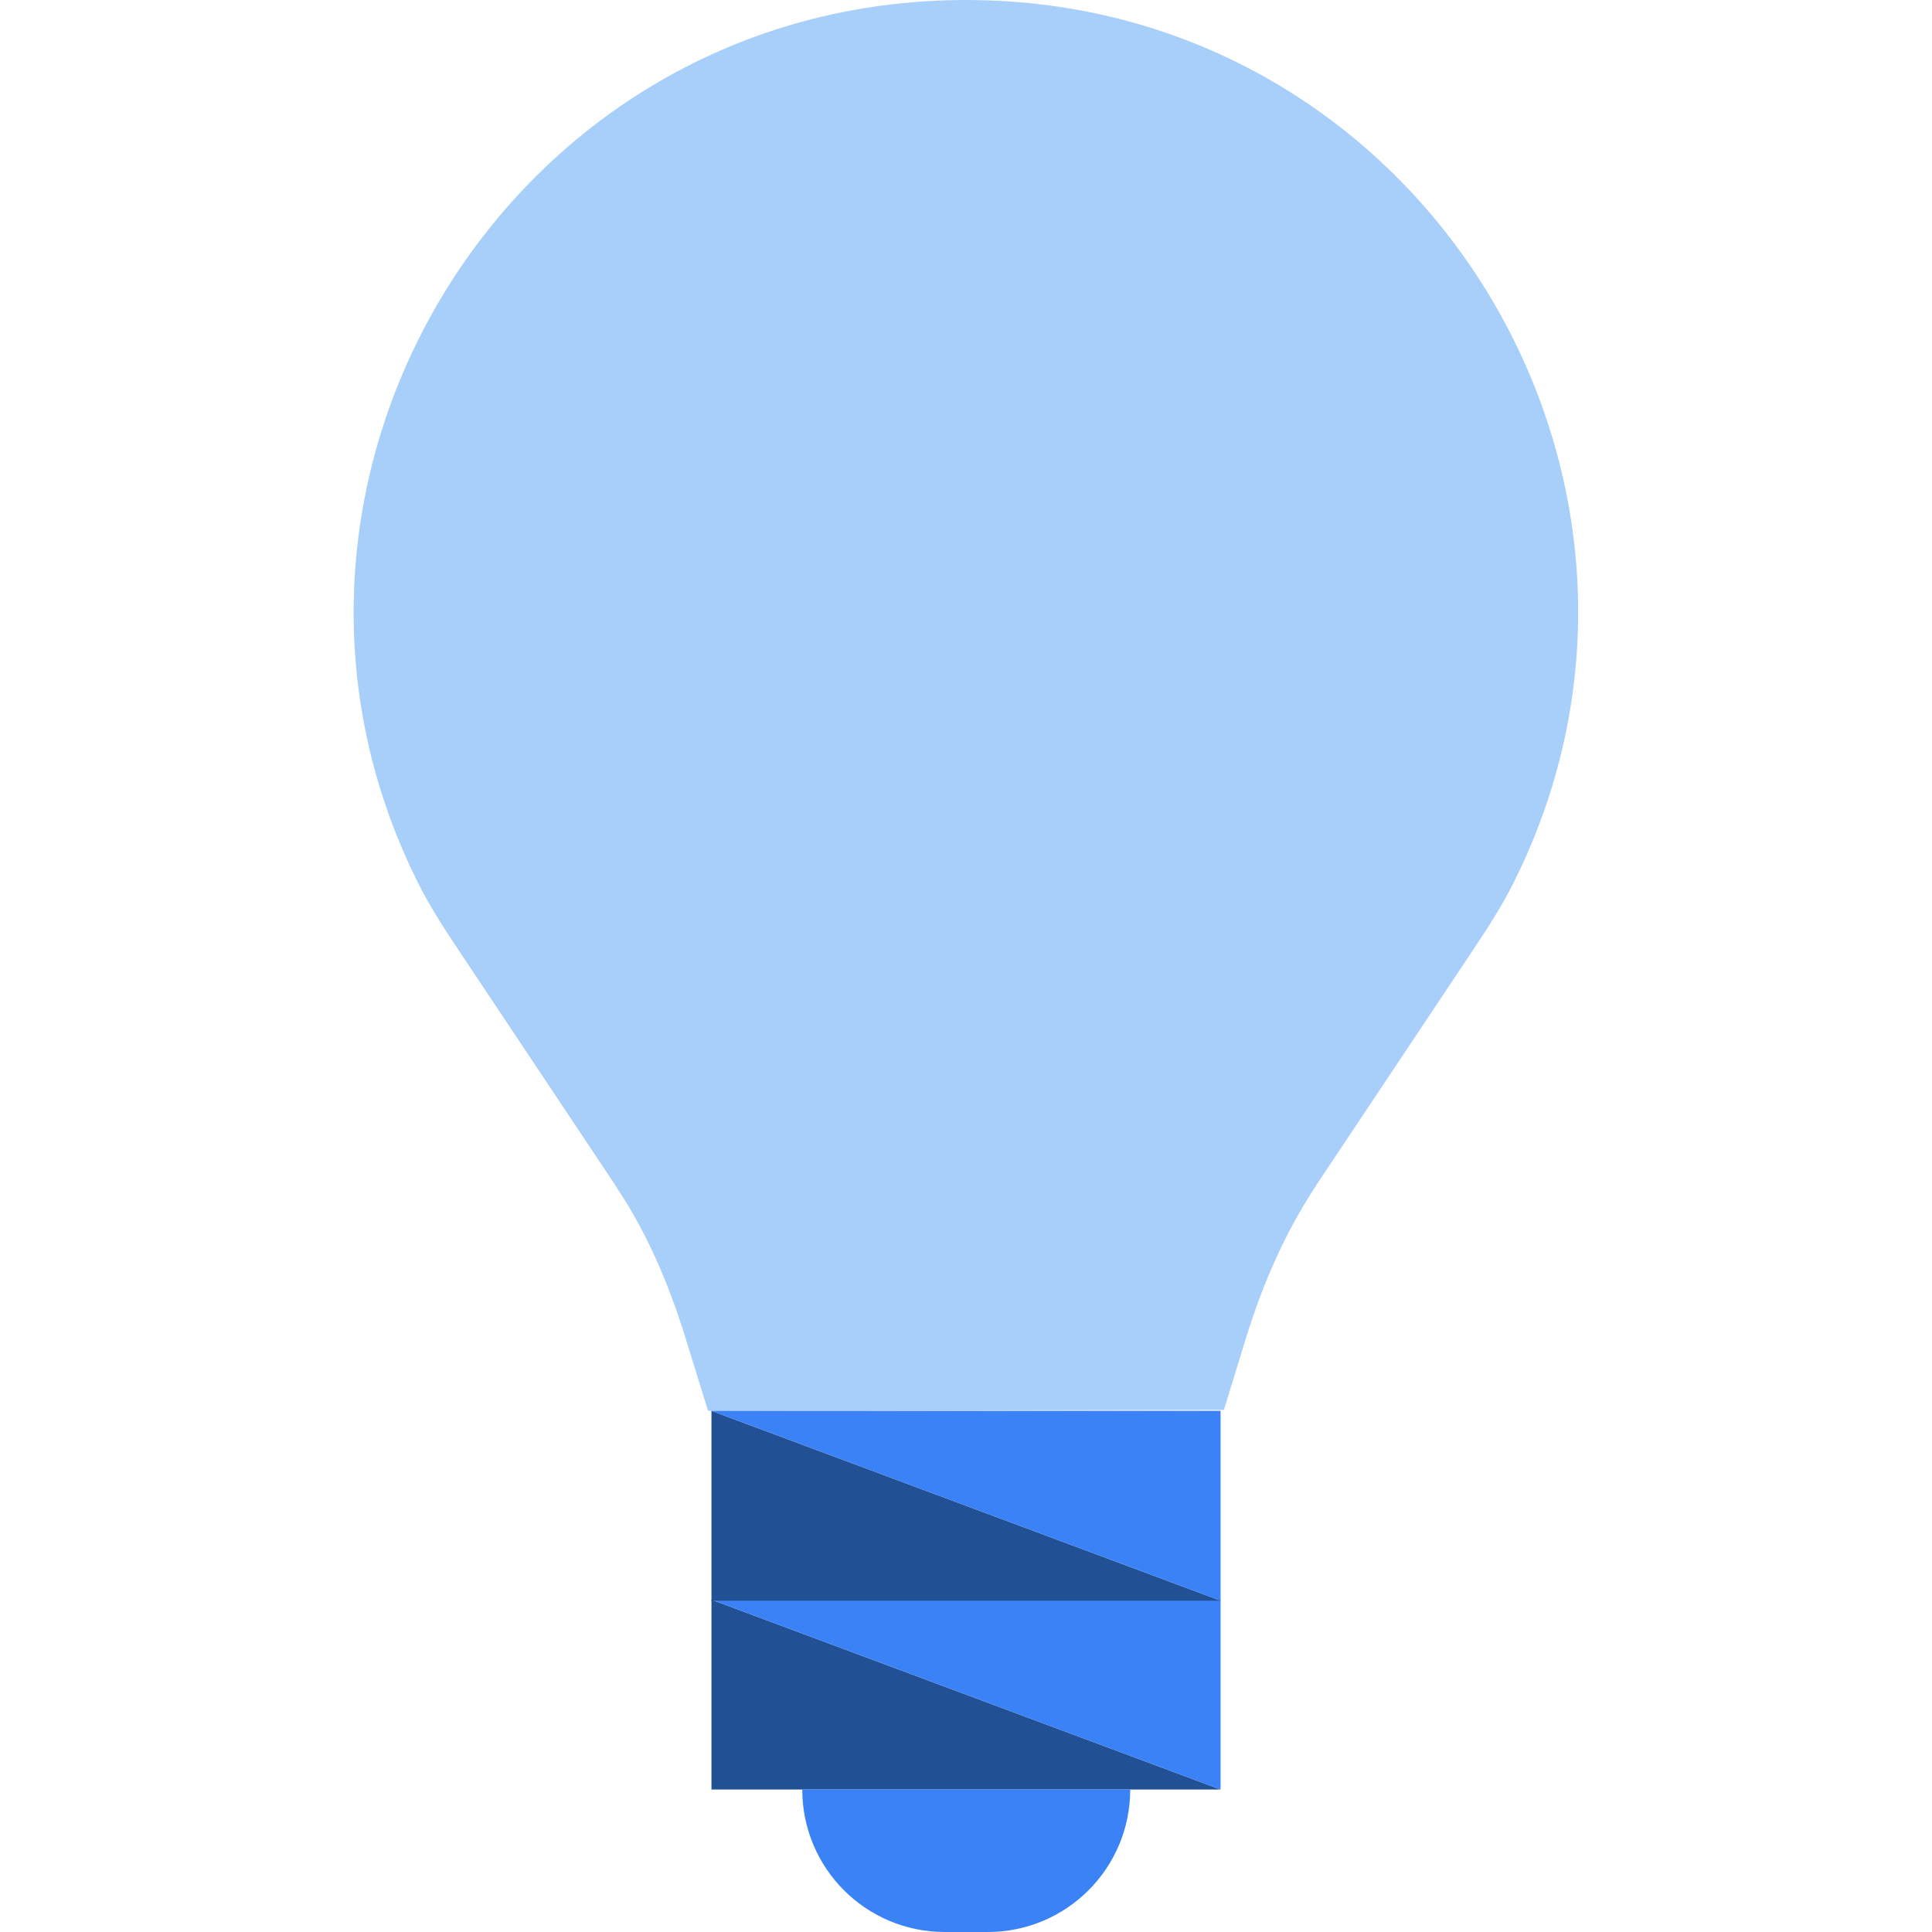 <svg viewBox="0 0 40 40" xmlns="http://www.w3.org/2000/svg" xmlns:xlink="http://www.w3.org/1999/xlink" id="Layer_1" overflow="hidden"><defs></defs><path d="M14.66 29.21 14.18 27.66C13.84 26.57 13.39 25.51 12.75 24.56 12.75 24.56 12.75 24.55 12.74 24.54L9.48 19.65C9.18 19.2 8.89 18.75 8.65 18.27 4.51 9.97 10.53 0 20 0L20 0C29.47 0 35.49 9.97 31.34 18.27 31.1 18.75 30.81 19.2 30.51 19.65L27.25 24.54C27.25 24.54 27.25 24.55 27.24 24.56 26.61 25.51 26.15 26.57 25.81 27.66L25.34 29.19 14.65 29.21Z" fill="#A8CFFA"/><path d="M25.27 37.05 14.73 37.05 14.73 33.12 25.27 37.05Z" fill="#215094"/><path d="M14.73 33.12 25.27 33.12 25.27 37.05 14.73 33.12Z" fill="#3A82F6"/><path d="M25.27 33.14 14.73 33.14 14.73 29.21 25.27 33.14Z" fill="#215094"/><path d="M14.73 29.21 25.27 29.21 25.27 33.14 14.73 29.21Z" fill="#3A82F6"/><path d="M16.6 37.05 23.4 37.05C23.4 38.68 22.08 40 20.45 40L19.56 40C17.93 40 16.61 38.68 16.61 37.05L16.61 37.05Z" fill="#3A82F6"/></svg>